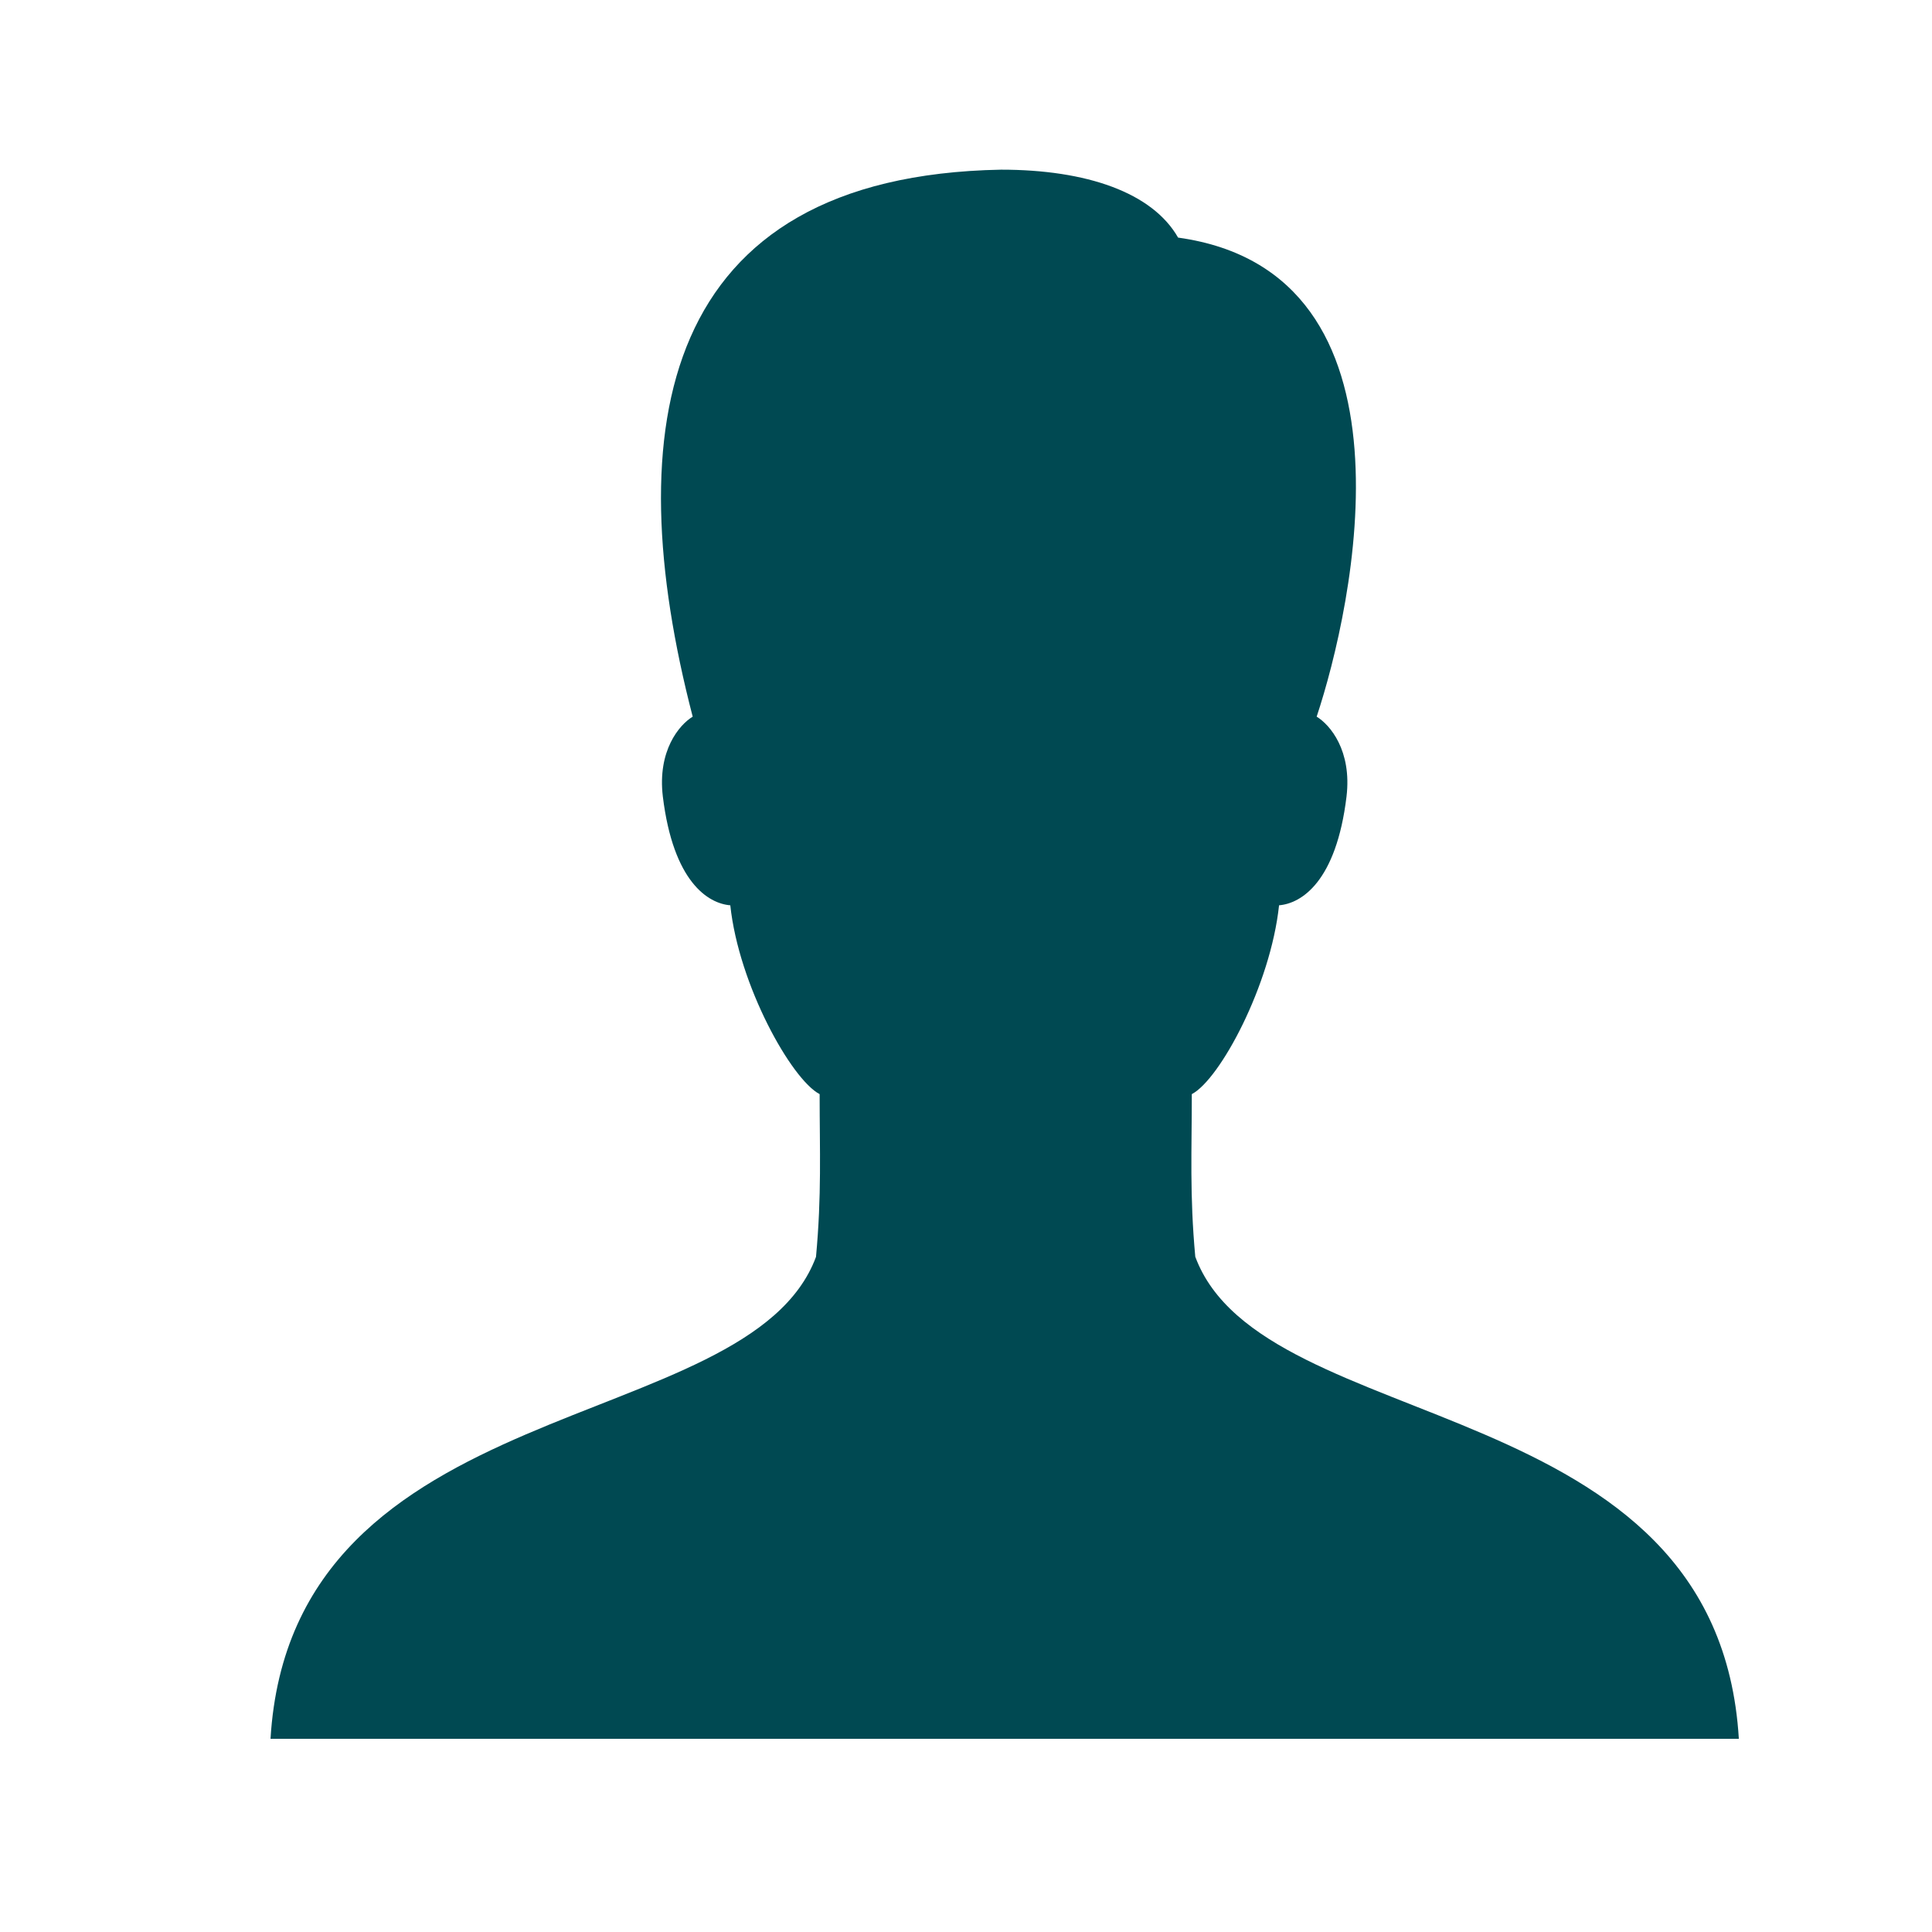 <svg xmlns="http://www.w3.org/2000/svg" xmlns:xlink="http://www.w3.org/1999/xlink" viewBox="0,0,256,256" width="64px" height="64px"><g fill="#004952" fill-rule="nonzero" stroke="none" stroke-width="1" stroke-linecap="butt" stroke-linejoin="miter" stroke-miterlimit="10" stroke-dasharray="" stroke-dashoffset="0" font-family="none" font-weight="none" font-size="none" text-anchor="none" style="mix-blend-mode: normal"><g transform="scale(5.12,5.12)"><path d="M30.934,32.527c-0.148,-1.613 -0.09,-2.738 -0.09,-4.211c0.73,-0.383 2.039,-2.824 2.258,-4.887c0.574,-0.047 1.48,-0.605 1.746,-2.816c0.141,-1.188 -0.426,-1.855 -0.773,-2.066c0.934,-2.809 2.875,-11.5 -3.586,-12.398c-0.668,-1.168 -2.371,-1.758 -4.582,-1.758c-8.855,0.164 -9.922,6.688 -7.98,14.156c-0.348,0.211 -0.914,0.879 -0.773,2.066c0.27,2.211 1.172,2.77 1.746,2.816c0.219,2.062 1.578,4.504 2.312,4.887c0,1.473 0.055,2.598 -0.094,4.211c-1.75,4.711 -13.57,3.387 -14.117,12.473h38c-0.547,-9.086 -12.316,-7.762 -14.066,-12.473z"></path></g></g></svg>